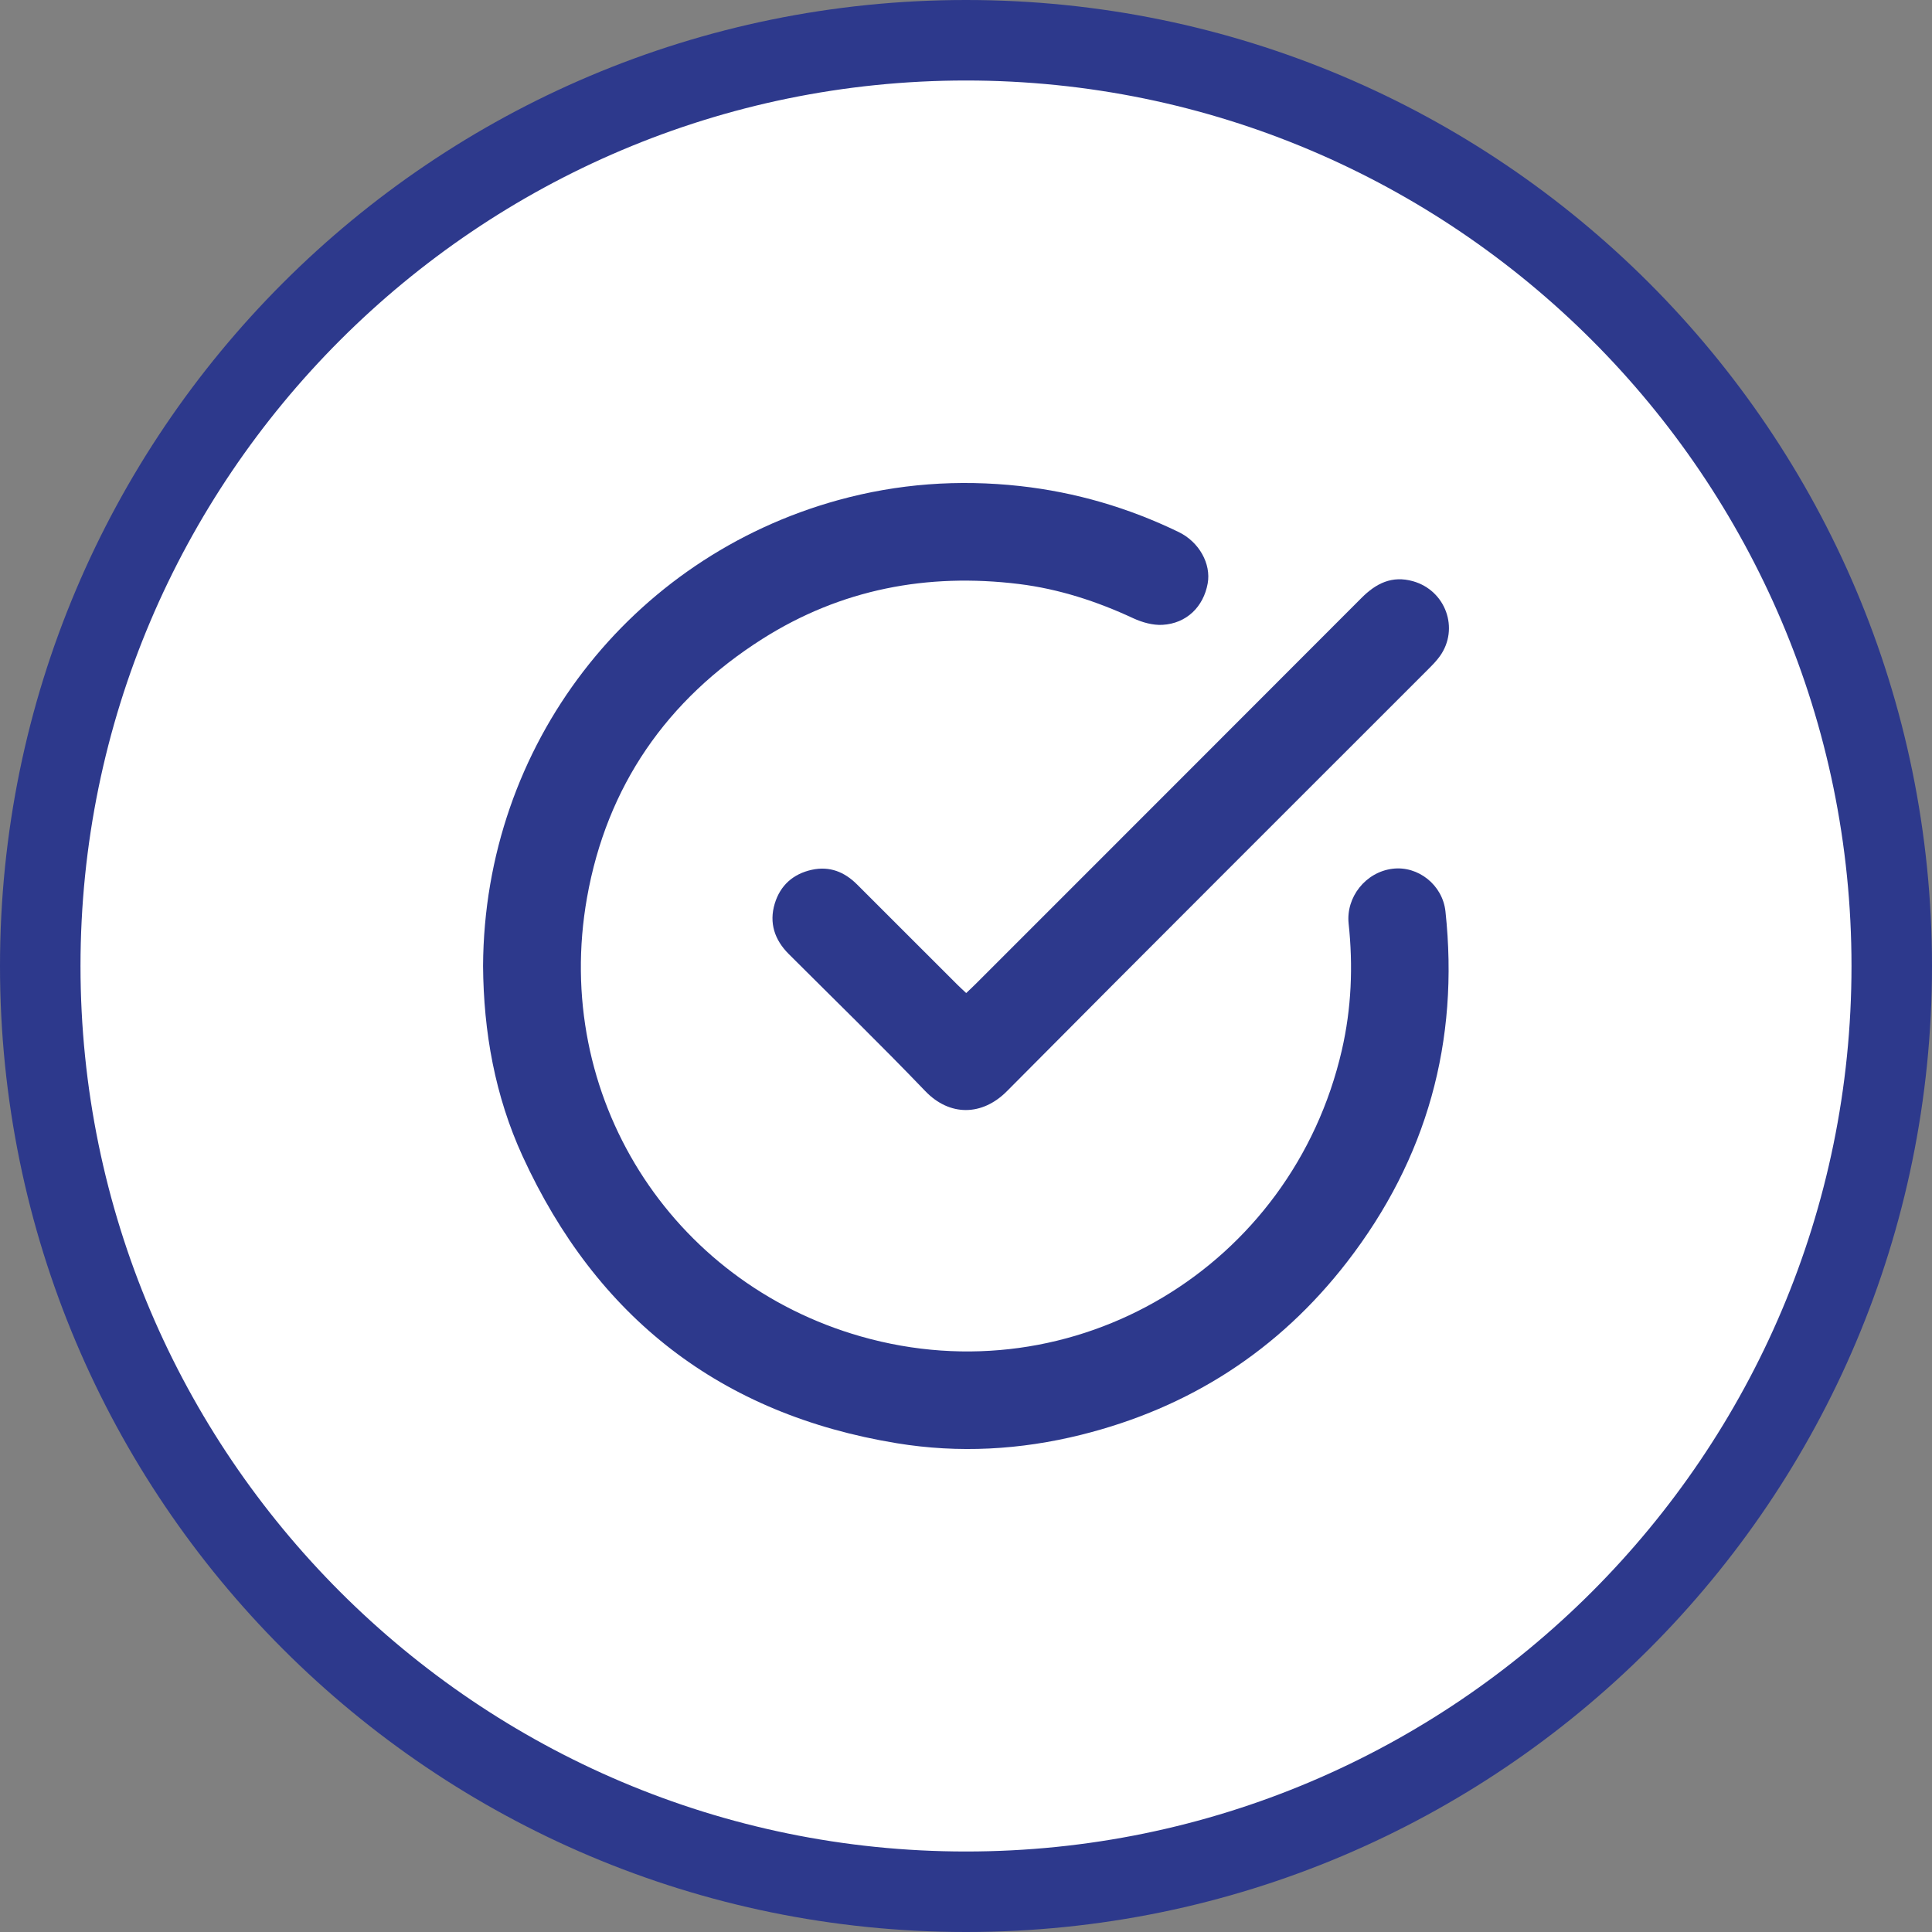 <?xml version="1.0" encoding="UTF-8"?>
<svg width="60px" height="60px" viewBox="0 0 60 60" version="1.1" xmlns="http://www.w3.org/2000/svg" xmlns:xlink="http://www.w3.org/1999/xlink">
    <rect x="0" y="0" width="60" height="60" fill="#808080" stroke="none"/>
    <title>Group 9</title>
    <g id="Page-1" stroke="none" stroke-width="1" fill="none" fill-rule="evenodd">
        <g id="Artboard" transform="translate(-1091, -950)">
            <g id="Group-9" transform="translate(1091, 950)">
                <path d="M59,30 C59,46.016 46.016,59 30,59 C13.984,59 1,46.016 1,30 C1,13.984 13.984,1 30,1 C46.016,1 59,13.984 59,30" id="Fill-1" fill="#FFFFFF"></path>
                <path d="M30,0 C13.431,0 0,13.431 0,30 C0,46.569 13.431,60 30,60 C46.569,60 60,46.569 60,30 C60,13.431 46.569,0 30,0 M30,2.5 C45.164,2.5 57.5,14.836 57.5,30 C57.5,45.164 45.164,57.5 30,57.5 C14.836,57.5 2.5,45.164 2.5,30 C2.5,14.836 14.836,2.5 30,2.5" id="Fill-3" fill="#2D398C"></path>
                <path d="M15.002,29.998 C15.039,23.119 19.591,17.308 26.032,15.531 C27.883,15.021 29.764,14.884 31.678,15.095 C33.408,15.287 35.045,15.768 36.605,16.523 C37.242,16.831 37.616,17.512 37.506,18.12 C37.374,18.846 36.849,19.363 36.101,19.405 C35.804,19.422 35.475,19.329 35.2,19.203 C34.064,18.674 32.883,18.29 31.644,18.137 C28.798,17.788 26.117,18.296 23.678,19.841 C20.706,21.727 18.844,24.416 18.23,27.878 C17.14,34.029 20.817,39.816 26.738,41.505 C33.364,43.395 40.119,39.352 41.672,32.614 C41.971,31.314 42.024,30.003 41.883,28.684 C41.796,27.866 42.407,27.084 43.246,26.98 C44.038,26.881 44.801,27.48 44.89,28.305 C45.324,32.342 44.315,35.984 41.833,39.193 C39.712,41.934 36.943,43.721 33.576,44.559 C31.689,45.029 29.776,45.136 27.852,44.821 C22.387,43.926 18.527,40.919 16.228,35.904 C15.373,34.038 15.017,32.05 15.002,29.998" id="Fill-5" fill="#2D398C"></path>
                <path d="M30.006,30.84 C30.112,30.739 30.205,30.653 30.294,30.564 C34.291,26.567 38.289,22.57 42.283,18.569 C42.734,18.117 43.229,17.866 43.884,18.051 C44.897,18.338 45.327,19.521 44.718,20.376 C44.617,20.518 44.493,20.645 44.369,20.769 C40.001,25.14 35.624,29.502 31.271,33.888 C30.501,34.663 29.491,34.675 28.733,33.883 C27.348,32.439 25.912,31.044 24.496,29.629 C24.055,29.189 23.88,28.662 24.06,28.064 C24.231,27.497 24.631,27.138 25.217,27.011 C25.767,26.893 26.226,27.078 26.614,27.465 C27.65,28.499 28.684,29.534 29.719,30.568 C29.808,30.657 29.902,30.742 30.006,30.84" id="Fill-7" fill="#2D398C"></path>
            </g>
        </g>
    </g>
</svg>